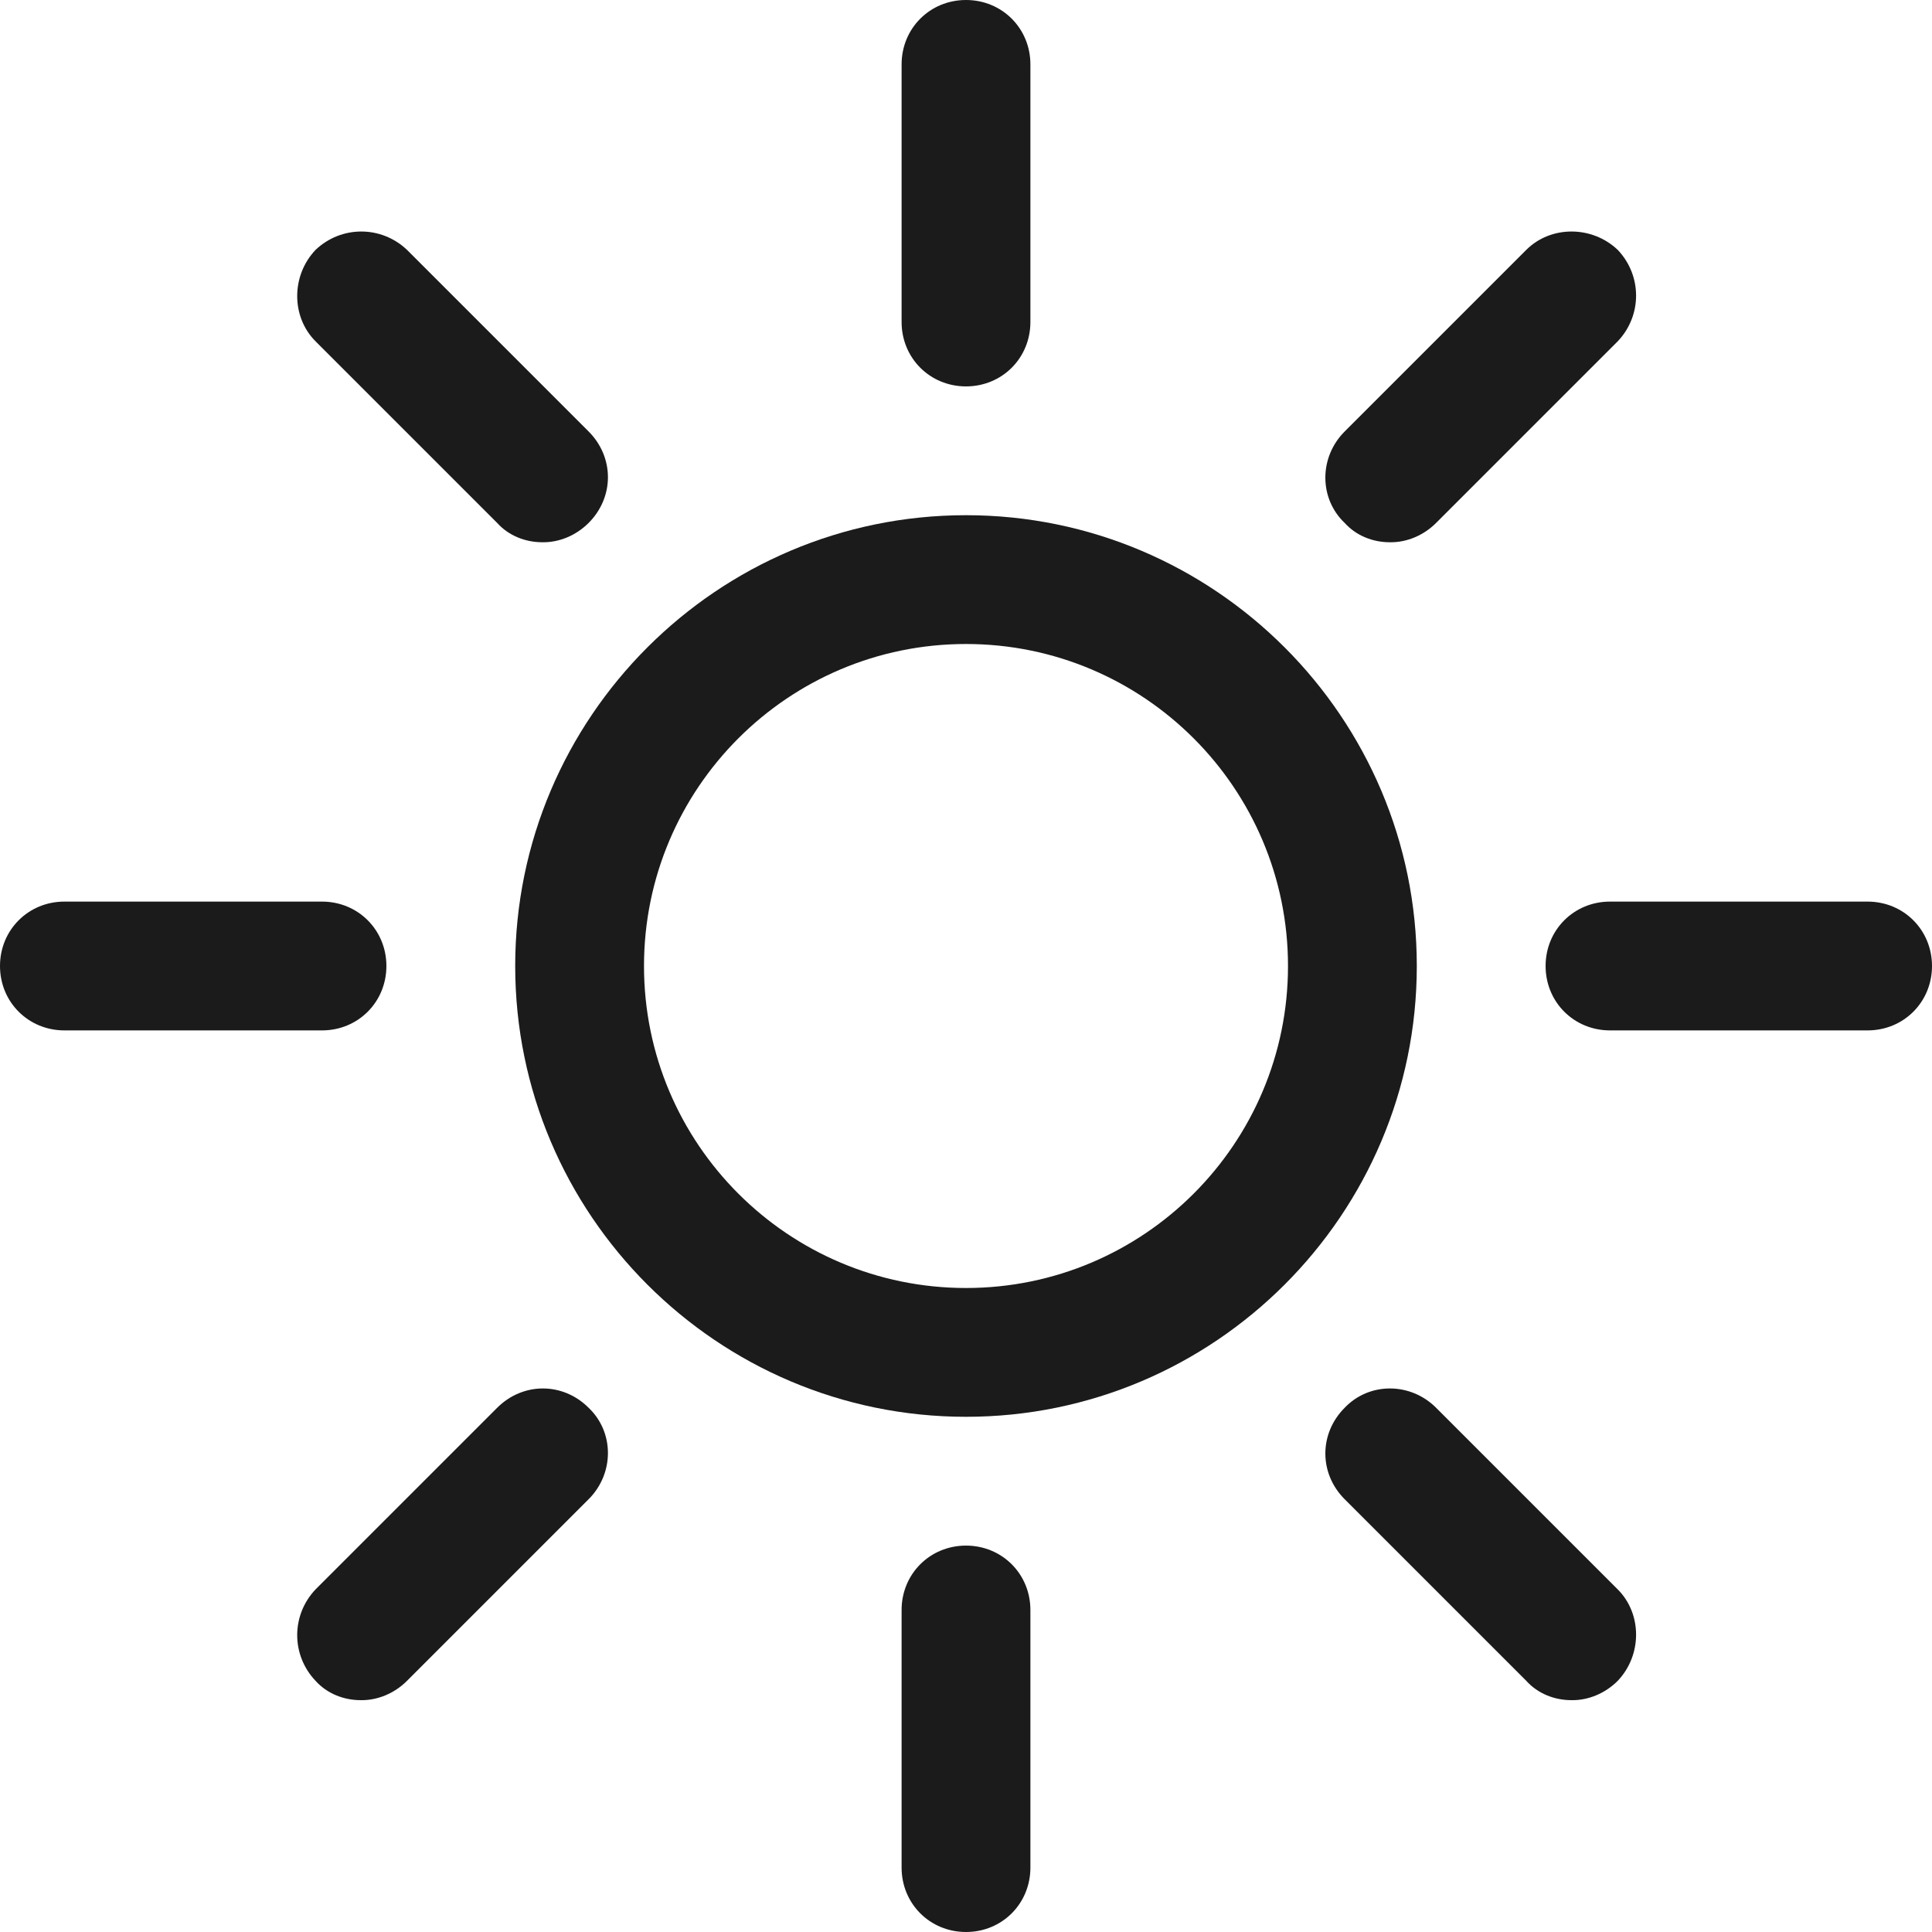 <svg xmlns="http://www.w3.org/2000/svg" fill="none" viewBox="0 0 45 45" height="45" width="45">
<path fill="#1B1B1B" d="M22.5 9C21.66 9 21 8.34 21 7.5V1.5C21 0.66 21.66 0 22.5 0C23.34 0 24 0.66 24 1.5V7.5C24 8.34 23.34 9 22.5 9Z"></path>
<path fill="#1B1B1B" d="M7.5 24H1.5C0.66 24 0 23.34 0 22.5C0 21.66 0.66 21 1.5 21H7.5C8.34 21 9 21.66 9 22.5C9 23.34 8.34 24 7.5 24Z"></path>
<path fill="#1B1B1B" d="M43.5 24H37.5C36.66 24 36 23.34 36 22.5C36 21.66 36.66 21 37.5 21H43.5C44.34 21 45 21.66 45 22.5C45 23.34 44.34 24 43.5 24Z"></path>
<path fill="#1B1B1B" d="M22.5 45C21.66 45 21 44.34 21 43.5V37.5C21 36.66 21.66 36 22.5 36C23.34 36 24 36.66 24 37.5V43.5C24 44.34 23.34 45 22.5 45Z"></path>
<path fill="#1B1B1B" d="M22.5 15C26.64 15 30 18.36 30 22.5C30 26.64 26.64 30 22.5 30C18.36 30 15 26.64 15 22.5C15 18.36 18.36 15 22.5 15ZM22.5 12C16.71 12 12 16.71 12 22.5C12 28.29 16.71 33 22.5 33C28.29 33 33 28.29 33 22.5C33 16.71 28.29 12 22.5 12Z"></path>
<path fill="#1B1B1B" d="M32.37 12.63C31.98 12.63 31.59 12.48 31.32 12.18C30.72 11.61 30.72 10.65 31.32 10.05L35.55 5.82C36.12 5.25 37.08 5.25 37.68 5.82C38.25 6.42 38.25 7.35 37.68 7.95L33.45 12.18C33.15 12.48 32.76 12.63 32.4 12.63H32.37Z"></path>
<path fill="#1B1B1B" d="M12.63 12.63C12.24 12.63 11.85 12.48 11.58 12.18L7.35 7.95C6.78 7.38 6.78 6.42 7.35 5.82C7.95 5.25 8.88 5.25 9.48 5.82L13.71 10.05C14.31 10.65 14.31 11.58 13.71 12.18C13.41 12.48 13.02 12.63 12.66 12.63H12.63Z"></path>
<path fill="#1B1B1B" d="M36.6 39.6C36.21 39.6 35.82 39.45 35.55 39.15L31.32 34.92C30.72 34.32 30.72 33.39 31.32 32.79C31.89 32.19 32.85 32.19 33.45 32.79L37.68 37.02C38.25 37.59 38.25 38.55 37.68 39.15C37.38 39.45 36.99 39.6 36.63 39.6H36.6Z"></path>
<path fill="#1B1B1B" d="M8.4 39.6C8.01 39.6 7.62 39.45 7.35 39.15C6.78 38.55 6.78 37.62 7.35 37.02L11.58 32.79C12.18 32.19 13.11 32.19 13.71 32.79C14.31 33.36 14.31 34.32 13.71 34.92L9.48 39.15C9.18 39.45 8.79 39.6 8.43 39.6H8.4Z"></path>
</svg>
